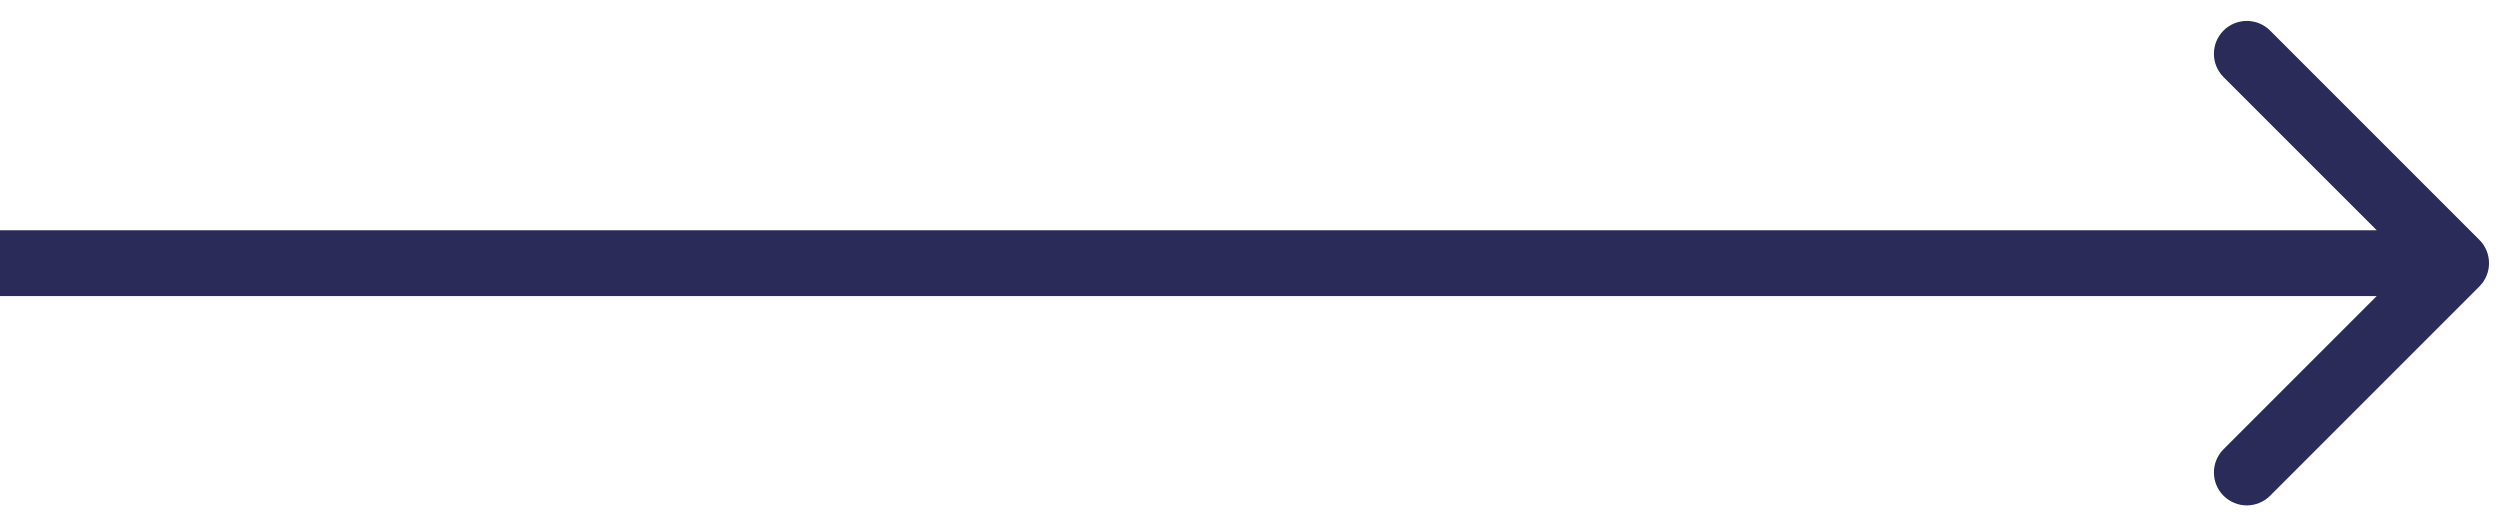 <?xml version="1.0" encoding="UTF-8"?> <svg xmlns="http://www.w3.org/2000/svg" width="114" height="24" viewBox="0 0 114 24" fill="none"> <path d="M113.061 13.061C113.646 12.475 113.646 11.525 113.061 10.939L103.515 1.393C102.929 0.808 101.979 0.808 101.393 1.393C100.808 1.979 100.808 2.929 101.393 3.515L109.879 12L101.393 20.485C100.808 21.071 100.808 22.021 101.393 22.607C101.979 23.192 102.929 23.192 103.515 22.607L113.061 13.061ZM0 13.5H112V10.5H0V13.5Z" fill="#2A2B58"></path> </svg> 